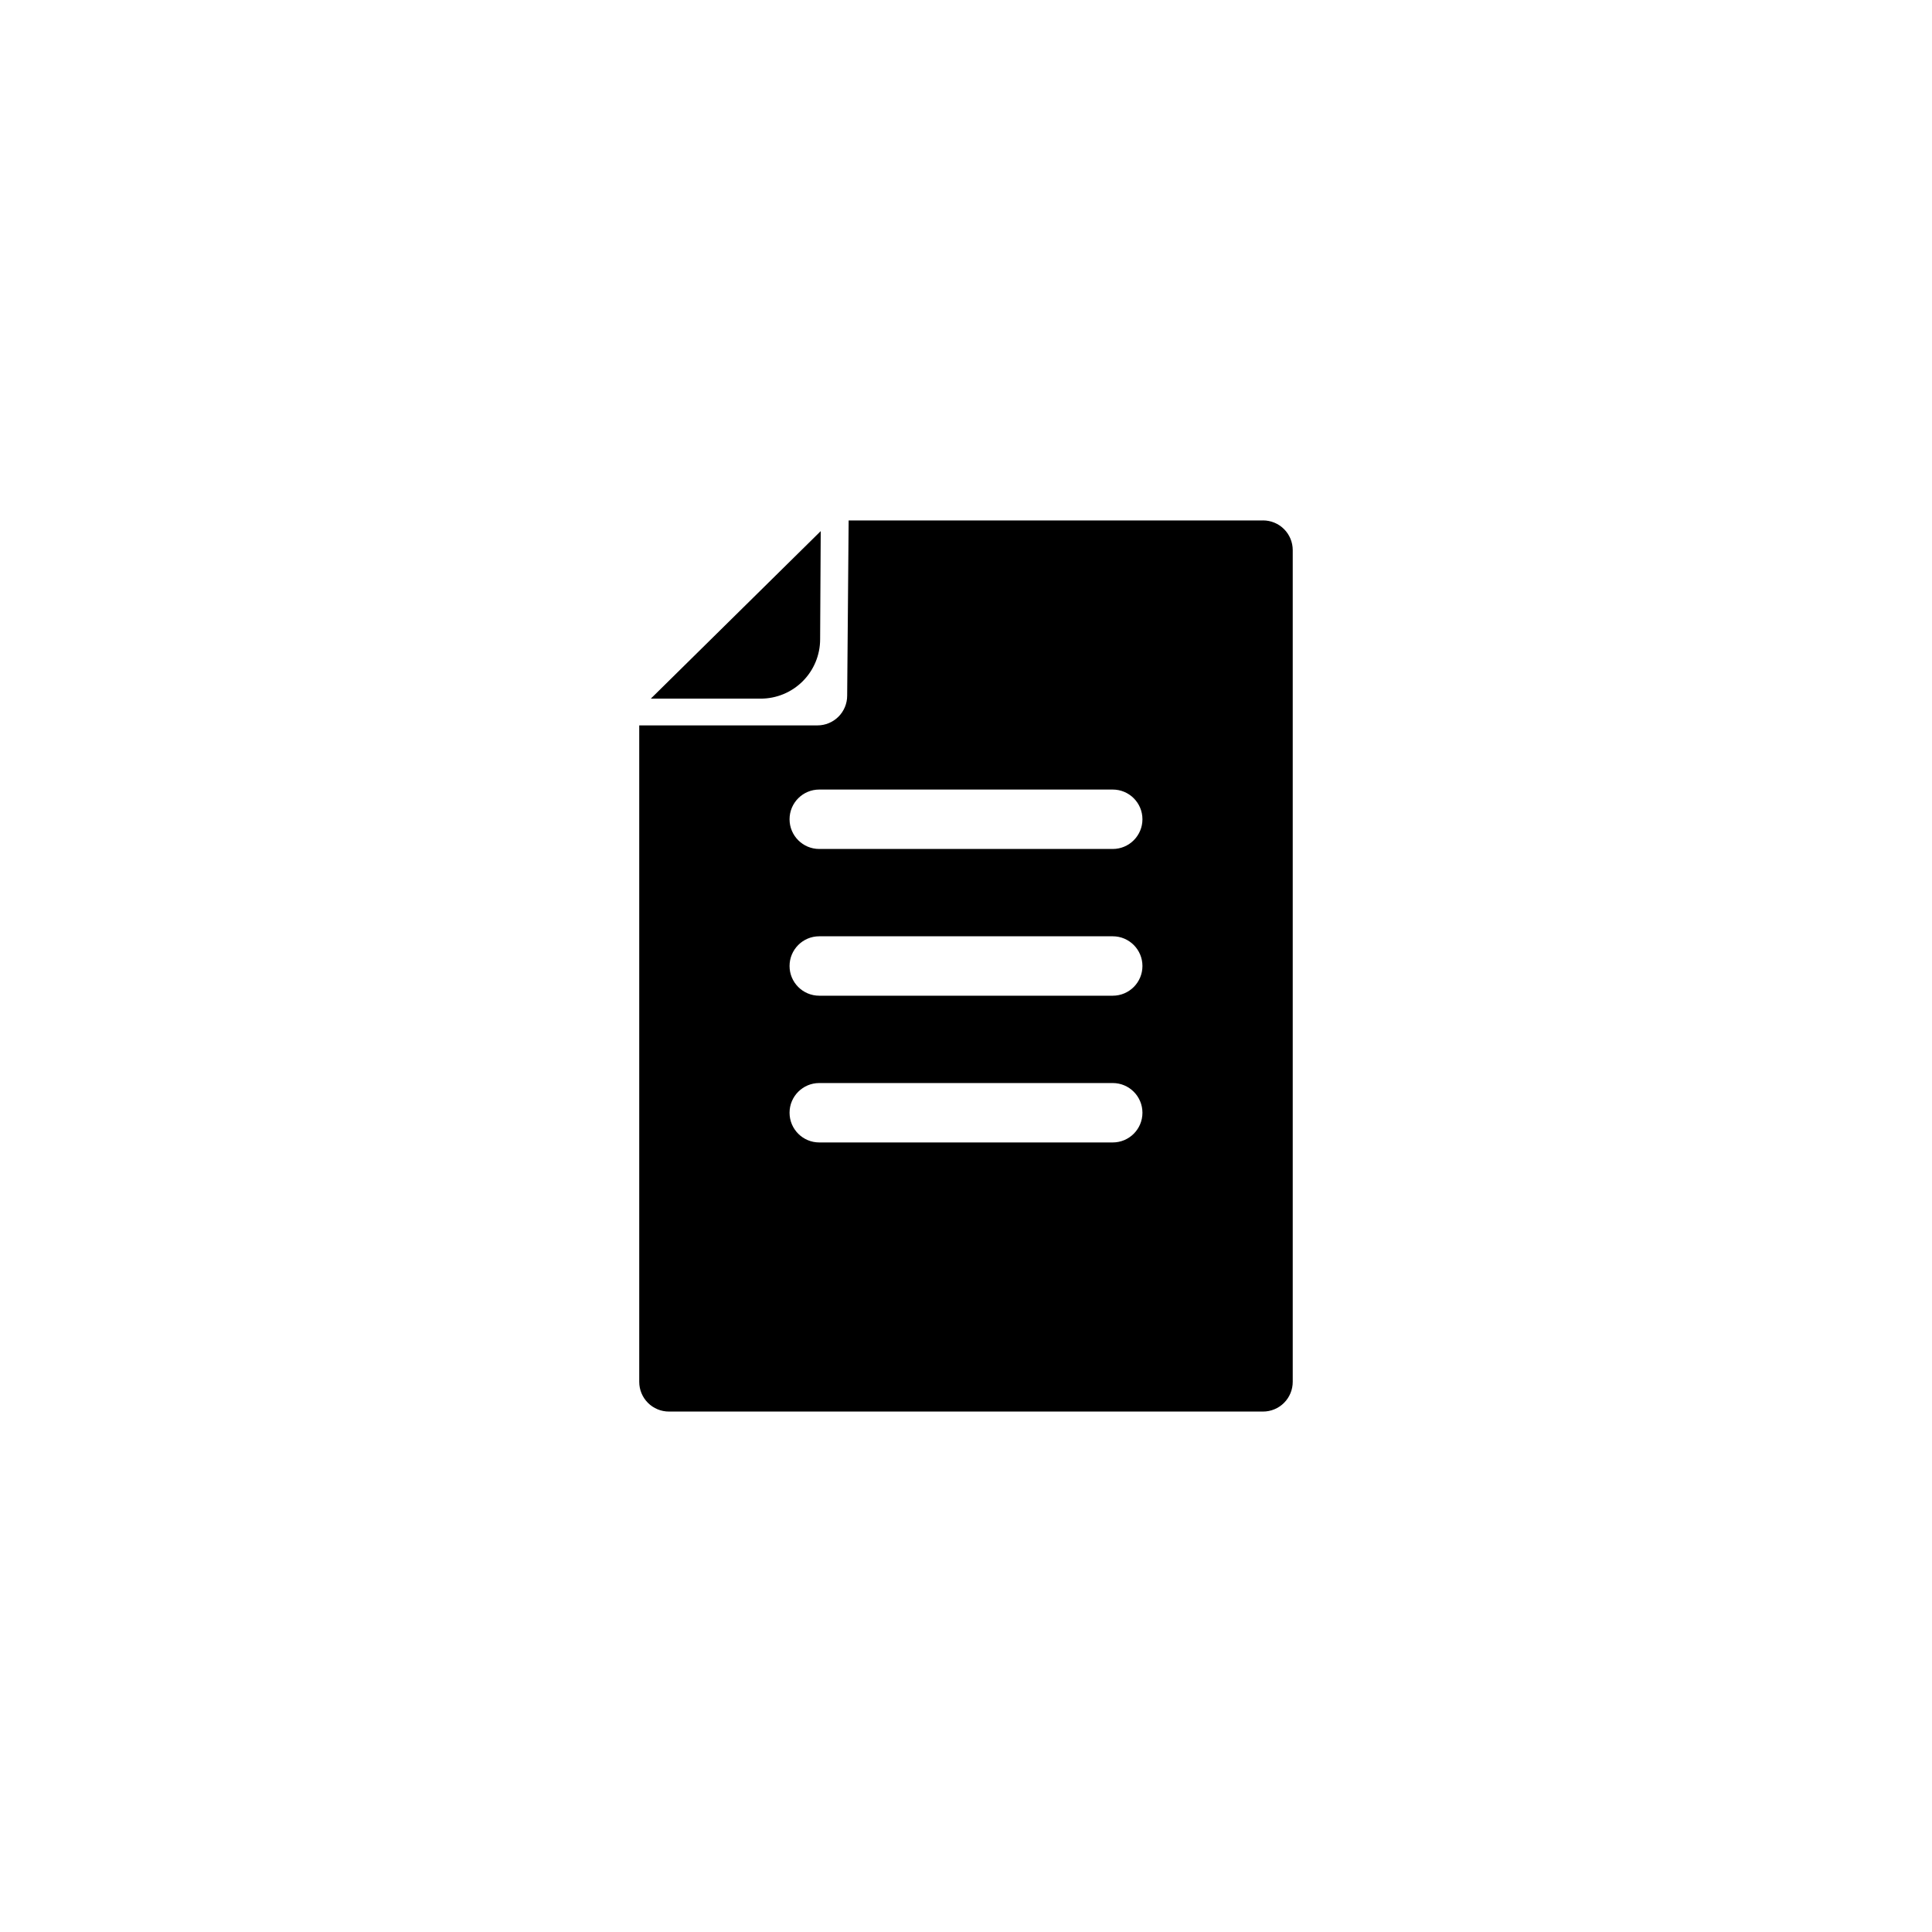 <?xml version="1.0" encoding="UTF-8"?>
<!-- The Best Svg Icon site in the world: iconSvg.co, Visit us! https://iconsvg.co -->
<svg fill="#000000" width="800px" height="800px" version="1.1" viewBox="144 144 512 512" xmlns="http://www.w3.org/2000/svg">
 <g>
  <path d="m361.5 284.75-45.027 44.395h29.125c4.176 0 8.18-1.656 11.133-4.609 2.953-2.953 4.613-6.957 4.613-11.133z"/>
  <path d="m478.72 281.92h-109.82l-0.391 46.445c0 2.086-0.832 4.09-2.309 5.566-1.477 1.477-3.477 2.305-5.566 2.305h-47.23v173.97c0 2.086 0.828 4.09 2.305 5.566 1.477 1.477 3.481 2.305 5.566 2.305h157.44c2.086 0 4.09-0.828 5.566-2.305 1.477-1.477 2.305-3.481 2.305-5.566v-220.42c0-2.086-0.828-4.09-2.305-5.566-1.477-1.477-3.481-2.305-5.566-2.305zm-39.832 164.84h-77.777c-4.348 0-7.871-3.523-7.871-7.871 0-4.348 3.523-7.871 7.871-7.871h77.777c4.348 0 7.871 3.523 7.871 7.871 0 4.348-3.523 7.871-7.871 7.871zm0-38.887h-77.777c-4.348 0-7.871-3.523-7.871-7.871s3.523-7.875 7.871-7.875h77.777c4.348 0 7.871 3.527 7.871 7.875s-3.523 7.871-7.871 7.871zm0-38.887h-77.777c-4.348 0-7.871-3.527-7.871-7.875s3.523-7.871 7.871-7.871h77.777c4.348 0 7.871 3.523 7.871 7.871s-3.523 7.875-7.871 7.875z"/>
 </g>
</svg>